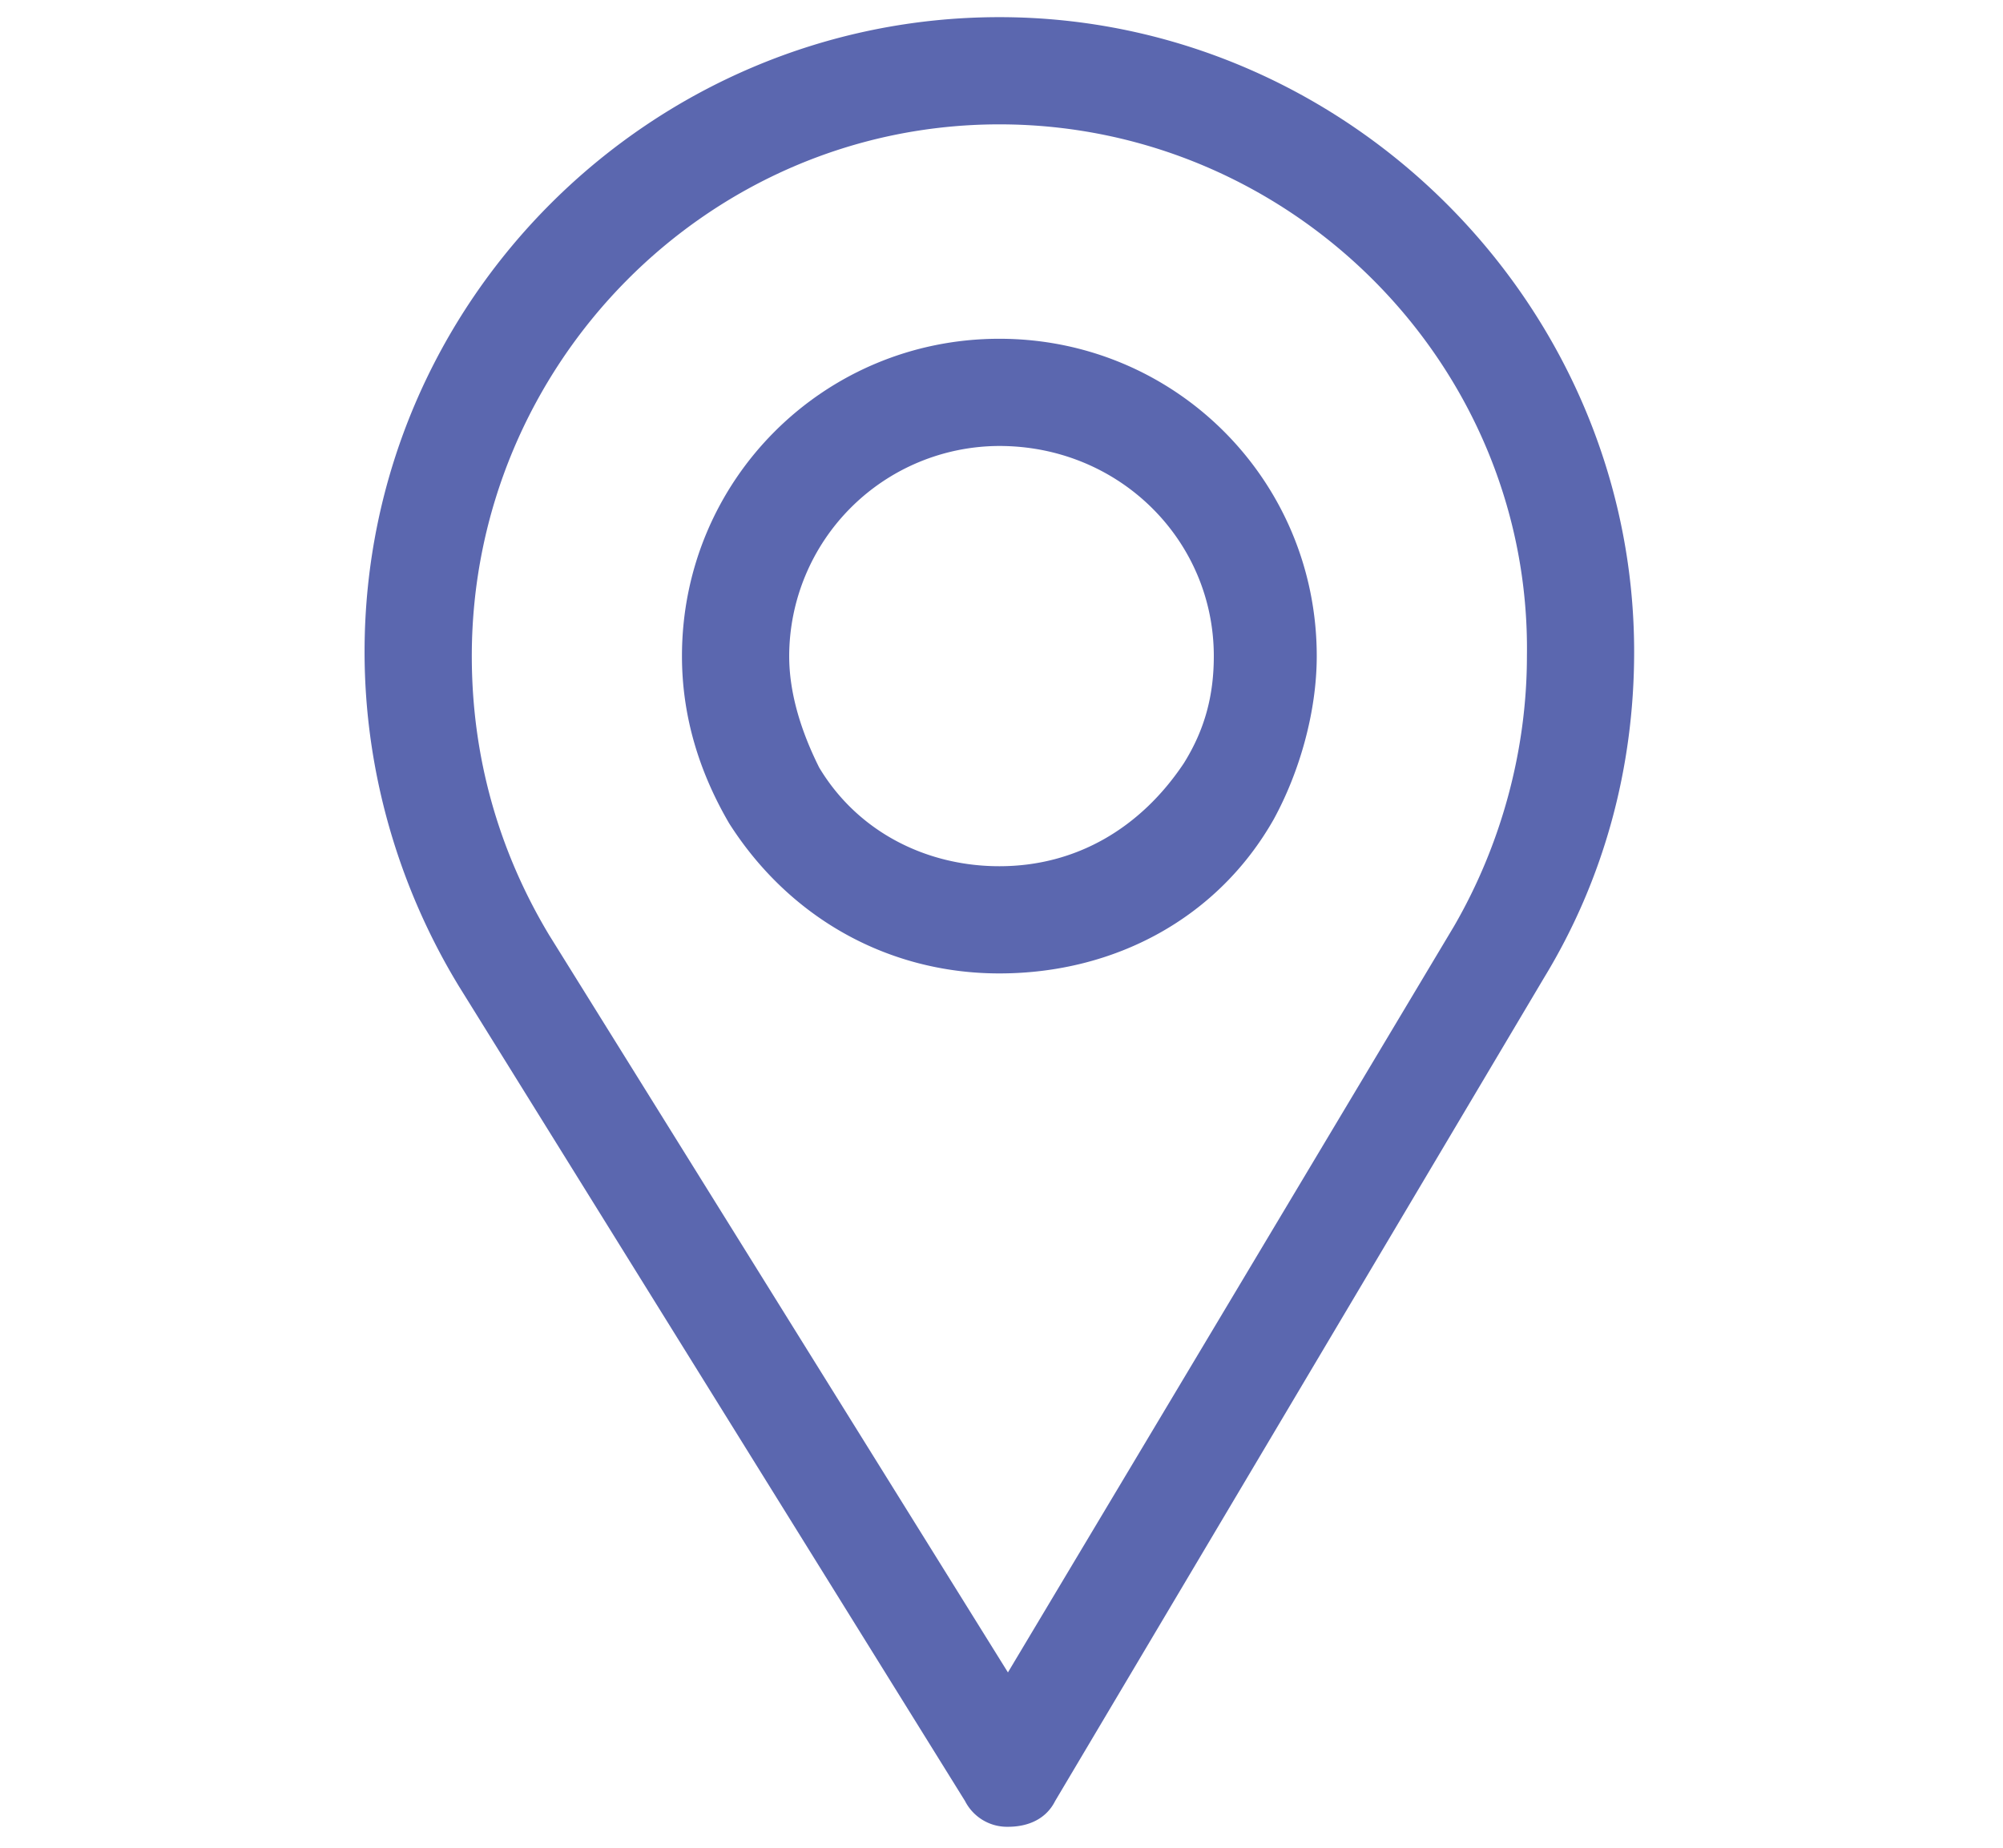 <svg xmlns="http://www.w3.org/2000/svg" viewBox="0 0 46.7 43.1" fill="#5b67af"><path d="M23.5 42.6a1.1 1.1 0 0 1-1-.6L10.7 23c-1.4-2.3-2.2-5-2.2-7.8C8.5 7 15.2.4 23.3.4s14.8 6.7 14.8 14.8c0 2.7-.7 5.3-2.1 7.6L24.6 42c-.2.4-.6.6-1.1.6zm-.2-39.7C16.5 2.9 11 8.5 11 15.3c0 2.3.6 4.5 1.8 6.5L23.5 39l10.4-17.4c1.1-1.9 1.7-4.1 1.7-6.3.1-6.8-5.5-12.4-12.3-12.4zm0 19.8c-2.6 0-4.9-1.3-6.3-3.5-.7-1.2-1.1-2.5-1.1-3.9 0-4.1 3.3-7.4 7.4-7.4s7.4 3.3 7.4 7.4c0 1.3-.4 2.7-1 3.8-1.3 2.3-3.7 3.6-6.4 3.6zm0-12.3a4.91 4.91 0 0 0-4.9 4.9c0 .9.3 1.8.7 2.6.9 1.5 2.5 2.3 4.2 2.3 1.8 0 3.3-.9 4.3-2.4.5-.8.7-1.6.7-2.5 0-2.7-2.2-4.9-5-4.9z"/></svg>